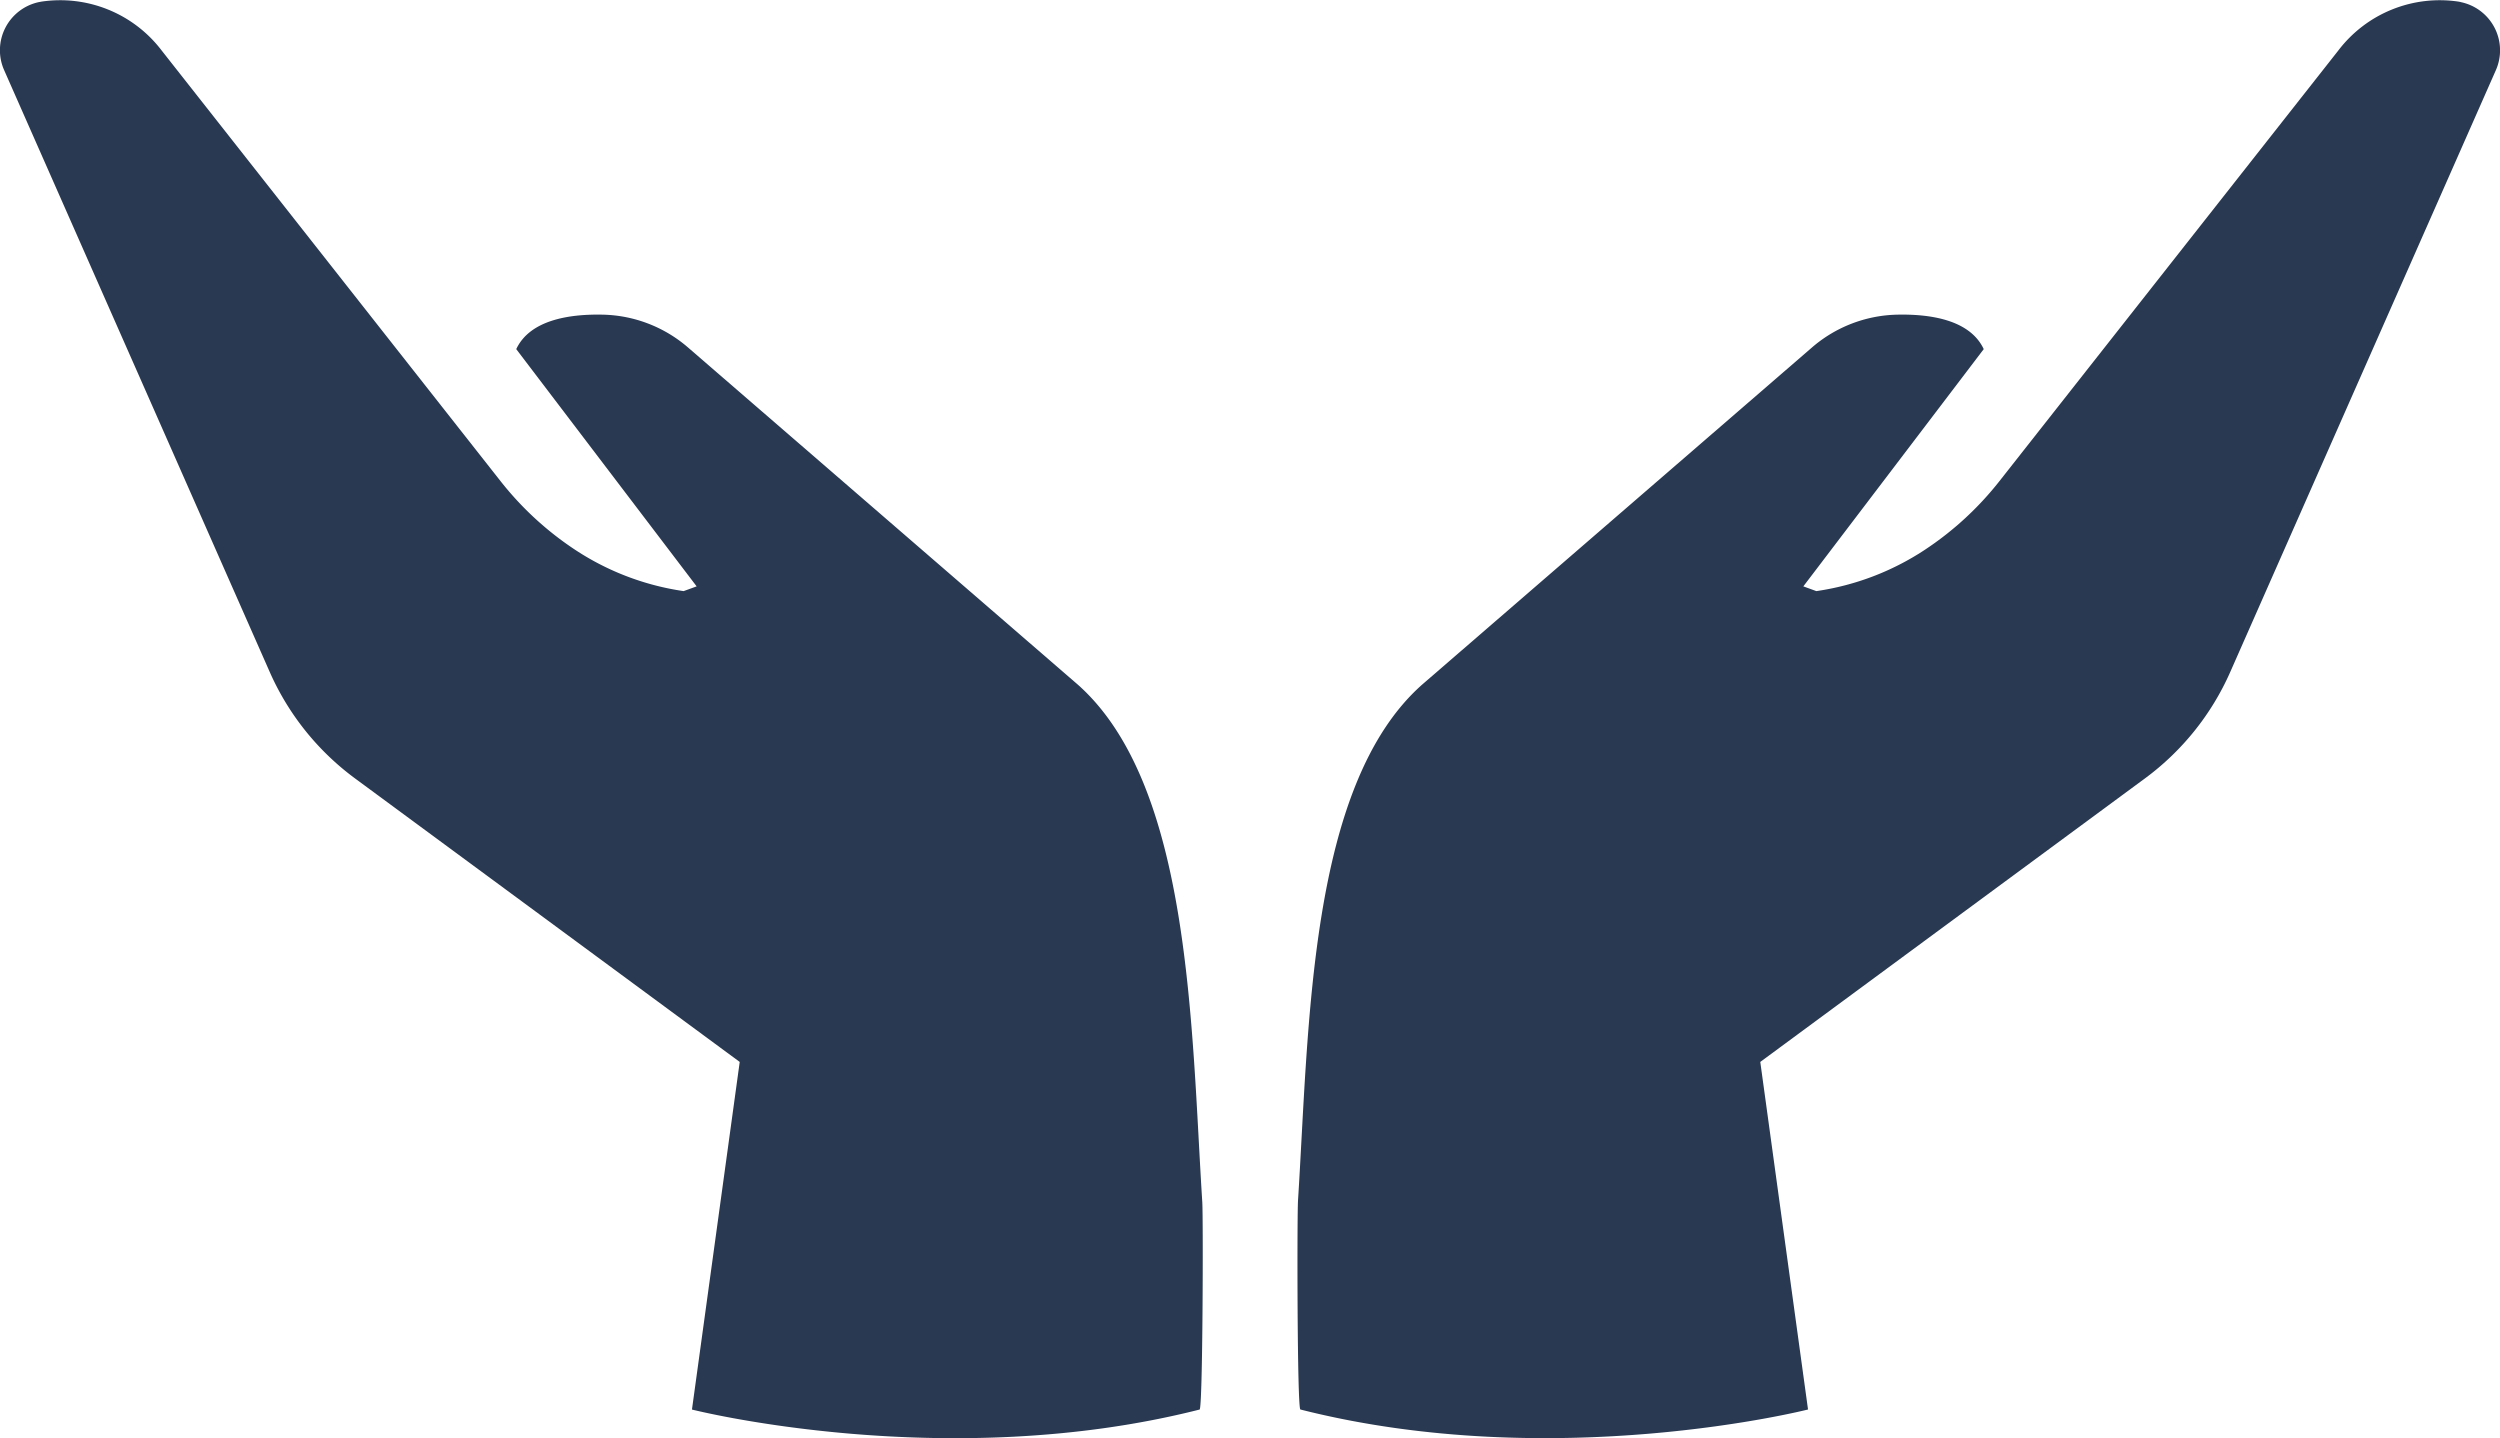 <svg xmlns="http://www.w3.org/2000/svg" width="151.274" height="87.026" viewBox="0 0 151.274 87.026"><g transform="translate(0 -32.625)"><g transform="translate(0 32.624)"><path d="M112.217,24.545c-.045-.008-.088-.015-.133-.024a7.713,7.713,0,0,0-7.268,2.961L84.306,53.545a19.2,19.2,0,0,1-4.53,4.162,16.133,16.133,0,0,1-6.542,2.485l-.788-.287L83.362,45.549c-.831-1.766-3.207-2.13-5.245-2.085a8.148,8.148,0,0,0-5.144,1.982L49.37,65.858c-6.855,6.1-6.827,20.605-7.5,31.2-.06.944-.053,12.605.143,12.654,15.362,3.9,30.717,0,30.717,0L69.841,88.681,93.118,71.525a16.045,16.045,0,0,0,5.159-6.437l16.066-36.4a2.978,2.978,0,0,0-2.126-4.138" transform="translate(36.673 -24.423)" fill="#293952"/><path d="M2.383,24.545c.045-.008.088-.015.133-.024a7.713,7.713,0,0,1,7.268,2.961l20.51,26.063a19.2,19.2,0,0,0,4.53,4.162,16.133,16.133,0,0,0,6.542,2.485l.788-.287L31.238,45.549c.831-1.766,3.207-2.13,5.245-2.085a8.148,8.148,0,0,1,5.144,1.982l23.6,20.412c6.855,6.1,6.85,20.716,7.523,31.312.06.946.032,12.5-.163,12.545-15.362,3.9-30.717,0-30.717,0L44.76,88.681,21.482,71.525a16.045,16.045,0,0,1-5.159-6.437L.257,28.683a2.978,2.978,0,0,1,2.126-4.138" transform="translate(0 -24.423)" fill="#293952"/></g></g></svg>